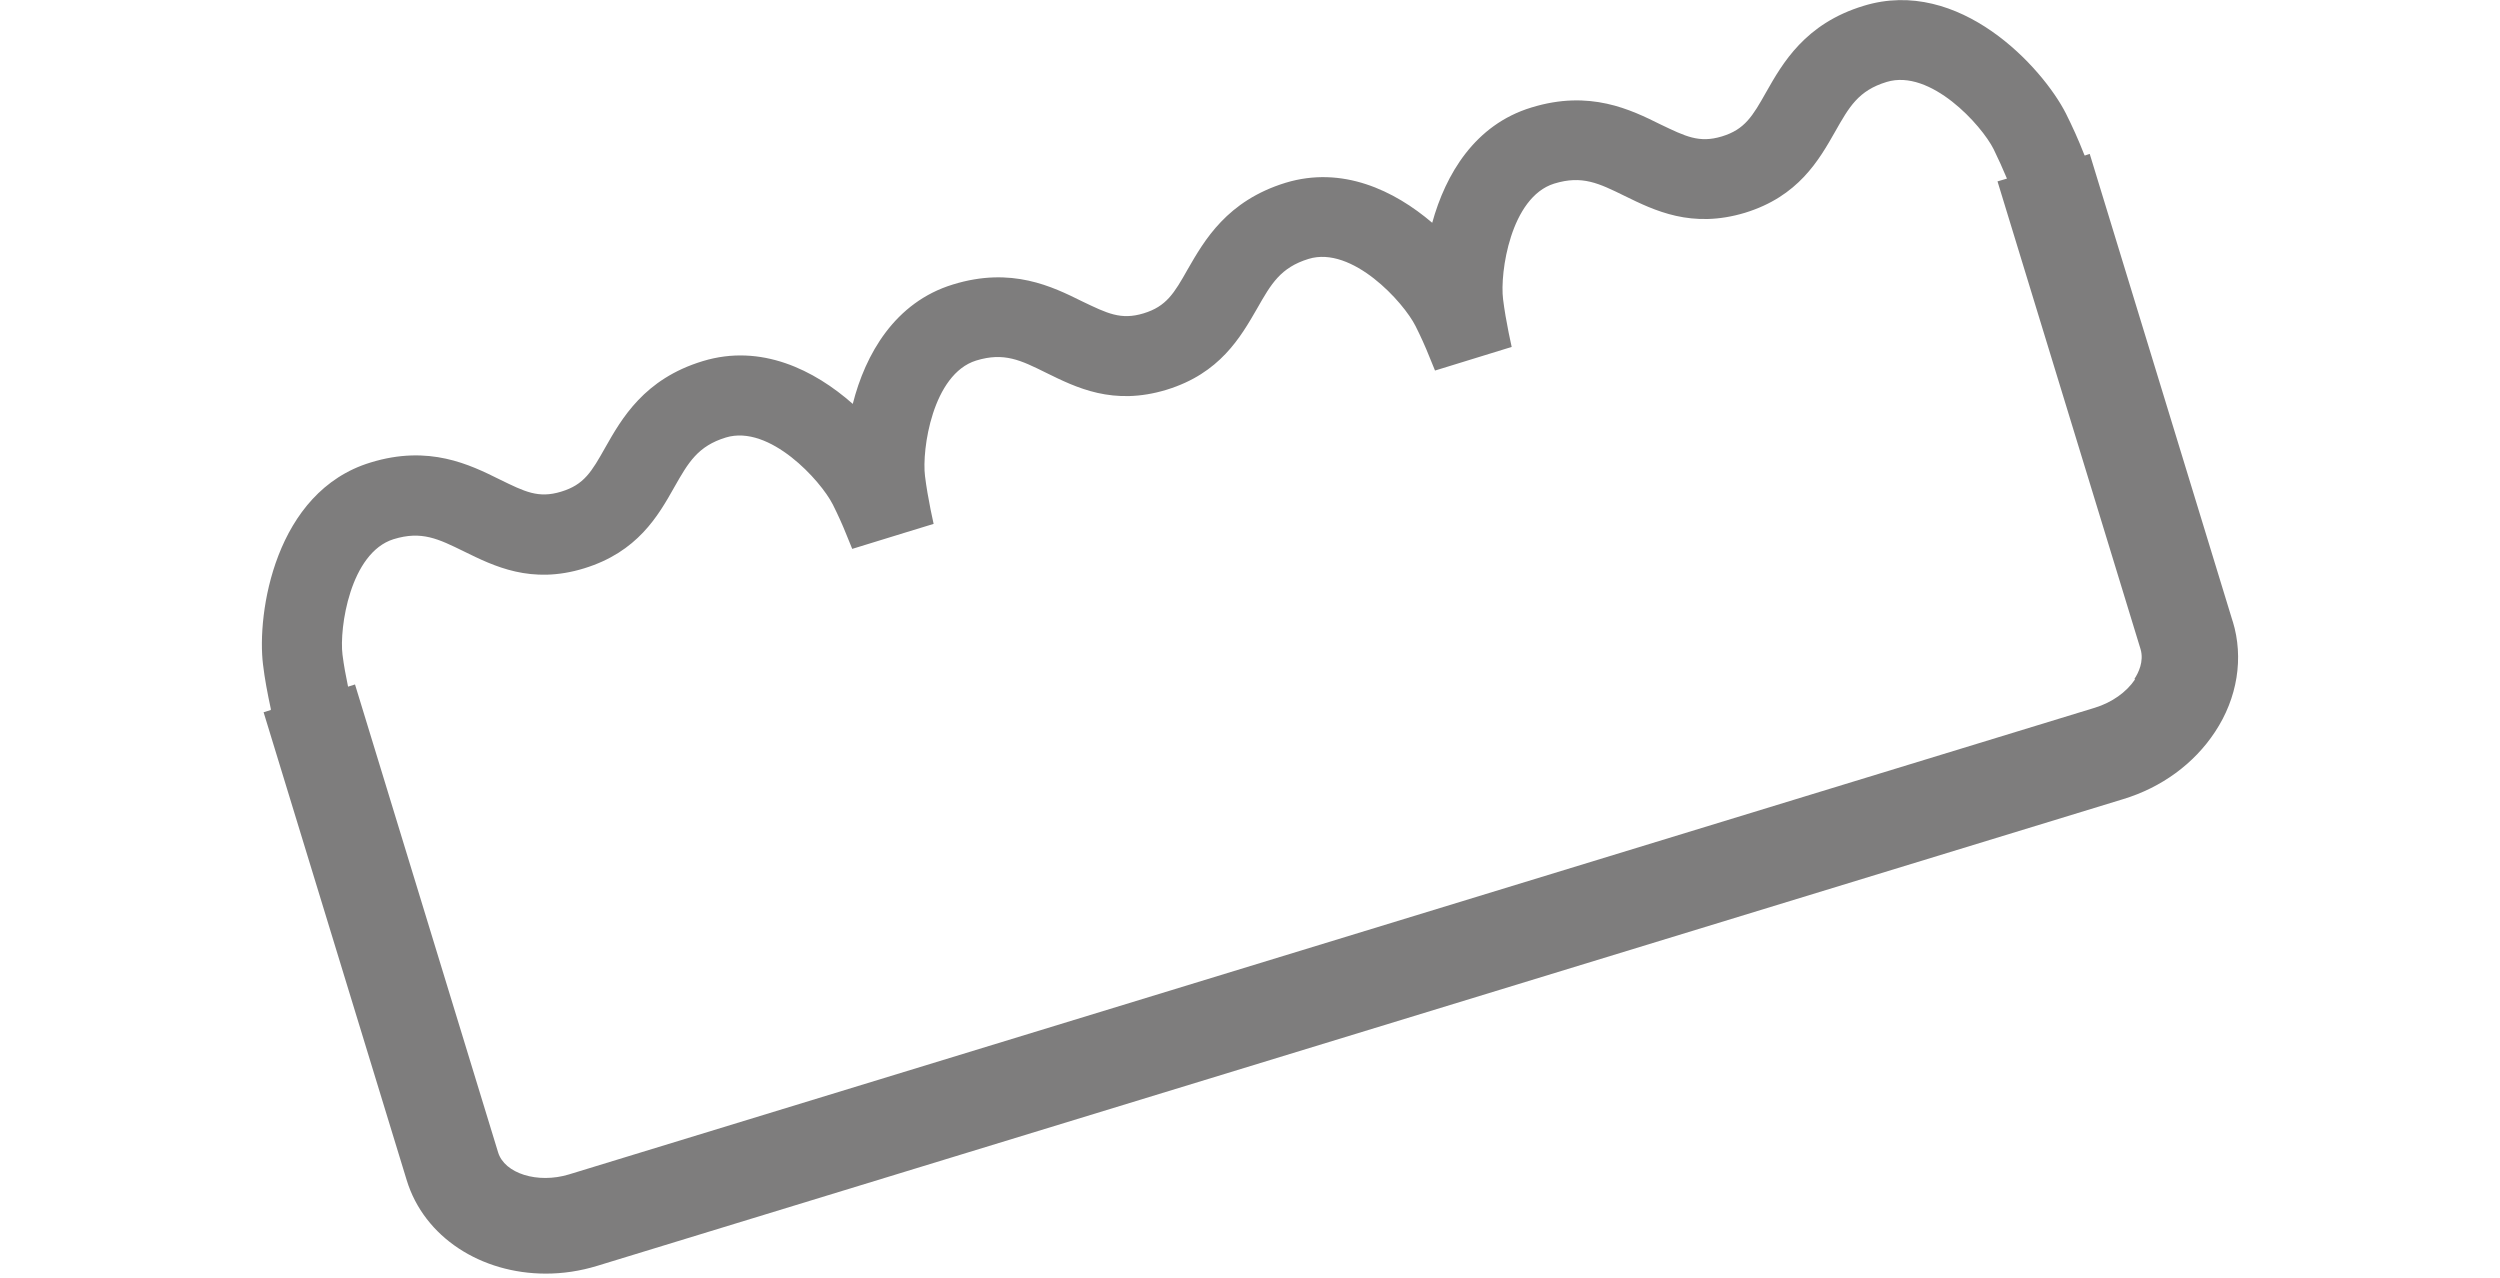 <?xml version="1.0" encoding="UTF-8"?><svg id="_レイヤー_1" xmlns="http://www.w3.org/2000/svg" width="90" height="46" viewBox="0 0 90 46"><defs><style>.cls-1{fill:#595757;opacity:.77;stroke-width:0px;}</style></defs><path class="cls-1" d="M80.38,22.38l-5.15-16.84-.18.06-.02-.04c-.21-.54-.43-1.02-.66-1.48-.84-1.65-3.83-4.93-7.28-3.87-2.11.64-2.92,2.07-3.51,3.11-.49.87-.77,1.34-1.59,1.59-.82.25-1.31,0-2.21-.43-1.07-.53-2.54-1.26-4.65-.61-2.04.62-3.09,2.41-3.57,4.15-1.37-1.17-3.24-2.06-5.28-1.44-2.11.65-2.92,2.07-3.52,3.11-.49.87-.77,1.34-1.59,1.59-.82.25-1.31,0-2.21-.43-1.07-.53-2.54-1.26-4.65-.61-2.1.64-3.16,2.52-3.61,4.3-1.38-1.22-3.3-2.18-5.4-1.54-2.11.64-2.92,2.07-3.51,3.11-.49.87-.76,1.34-1.59,1.59-.82.25-1.31,0-2.21-.44-1.07-.53-2.54-1.26-4.65-.61-3.45,1.05-4.1,5.44-3.87,7.28.06.51.16,1.03.28,1.59v.04s-.26.08-.26.08l5.15,16.84c.63,2.07,2.69,3.37,5.01,3.37.61,0,1.23-.09,1.85-.28l54.93-16.8c1.39-.42,2.56-1.28,3.31-2.42.81-1.22,1.04-2.67.64-3.98ZM76.86,24.46c-.31.46-.83.83-1.45,1.02l-54.93,16.8c-1.12.34-2.32-.03-2.55-.8l-5.15-16.84-.25.08c-.08-.38-.15-.76-.2-1.15-.12-.95.27-3.67,1.84-4.16,1.01-.31,1.61-.01,2.53.44,1.08.53,2.42,1.2,4.33.61,1.92-.59,2.66-1.88,3.25-2.93.5-.88.84-1.47,1.85-1.78,1.58-.48,3.42,1.56,3.85,2.41.18.36.35.73.5,1.11l.2.49,1.95-.6.98-.3-.11-.52c-.08-.4-.15-.8-.2-1.2-.12-.95.27-3.67,1.84-4.16,1.01-.31,1.61-.01,2.52.44,1.08.53,2.41,1.2,4.34.61,1.92-.59,2.66-1.89,3.26-2.93.5-.88.84-1.47,1.85-1.78,1.57-.48,3.42,1.56,3.85,2.42.18.36.35.73.5,1.11l.2.49h0s0,0,0,0l.52-.16,2.24-.69h0s-.11-.52-.11-.52c-.08-.4-.15-.8-.2-1.2-.12-.95.27-3.67,1.84-4.16,1.01-.31,1.61-.01,2.53.44,1.08.53,2.42,1.19,4.34.61,1.92-.59,2.66-1.89,3.25-2.93.5-.88.83-1.47,1.85-1.78,1.58-.48,3.42,1.56,3.85,2.42.17.35.33.7.48,1.06l-.34.1,5.15,16.84c.13.44-.08.86-.22,1.07Z"/></svg>